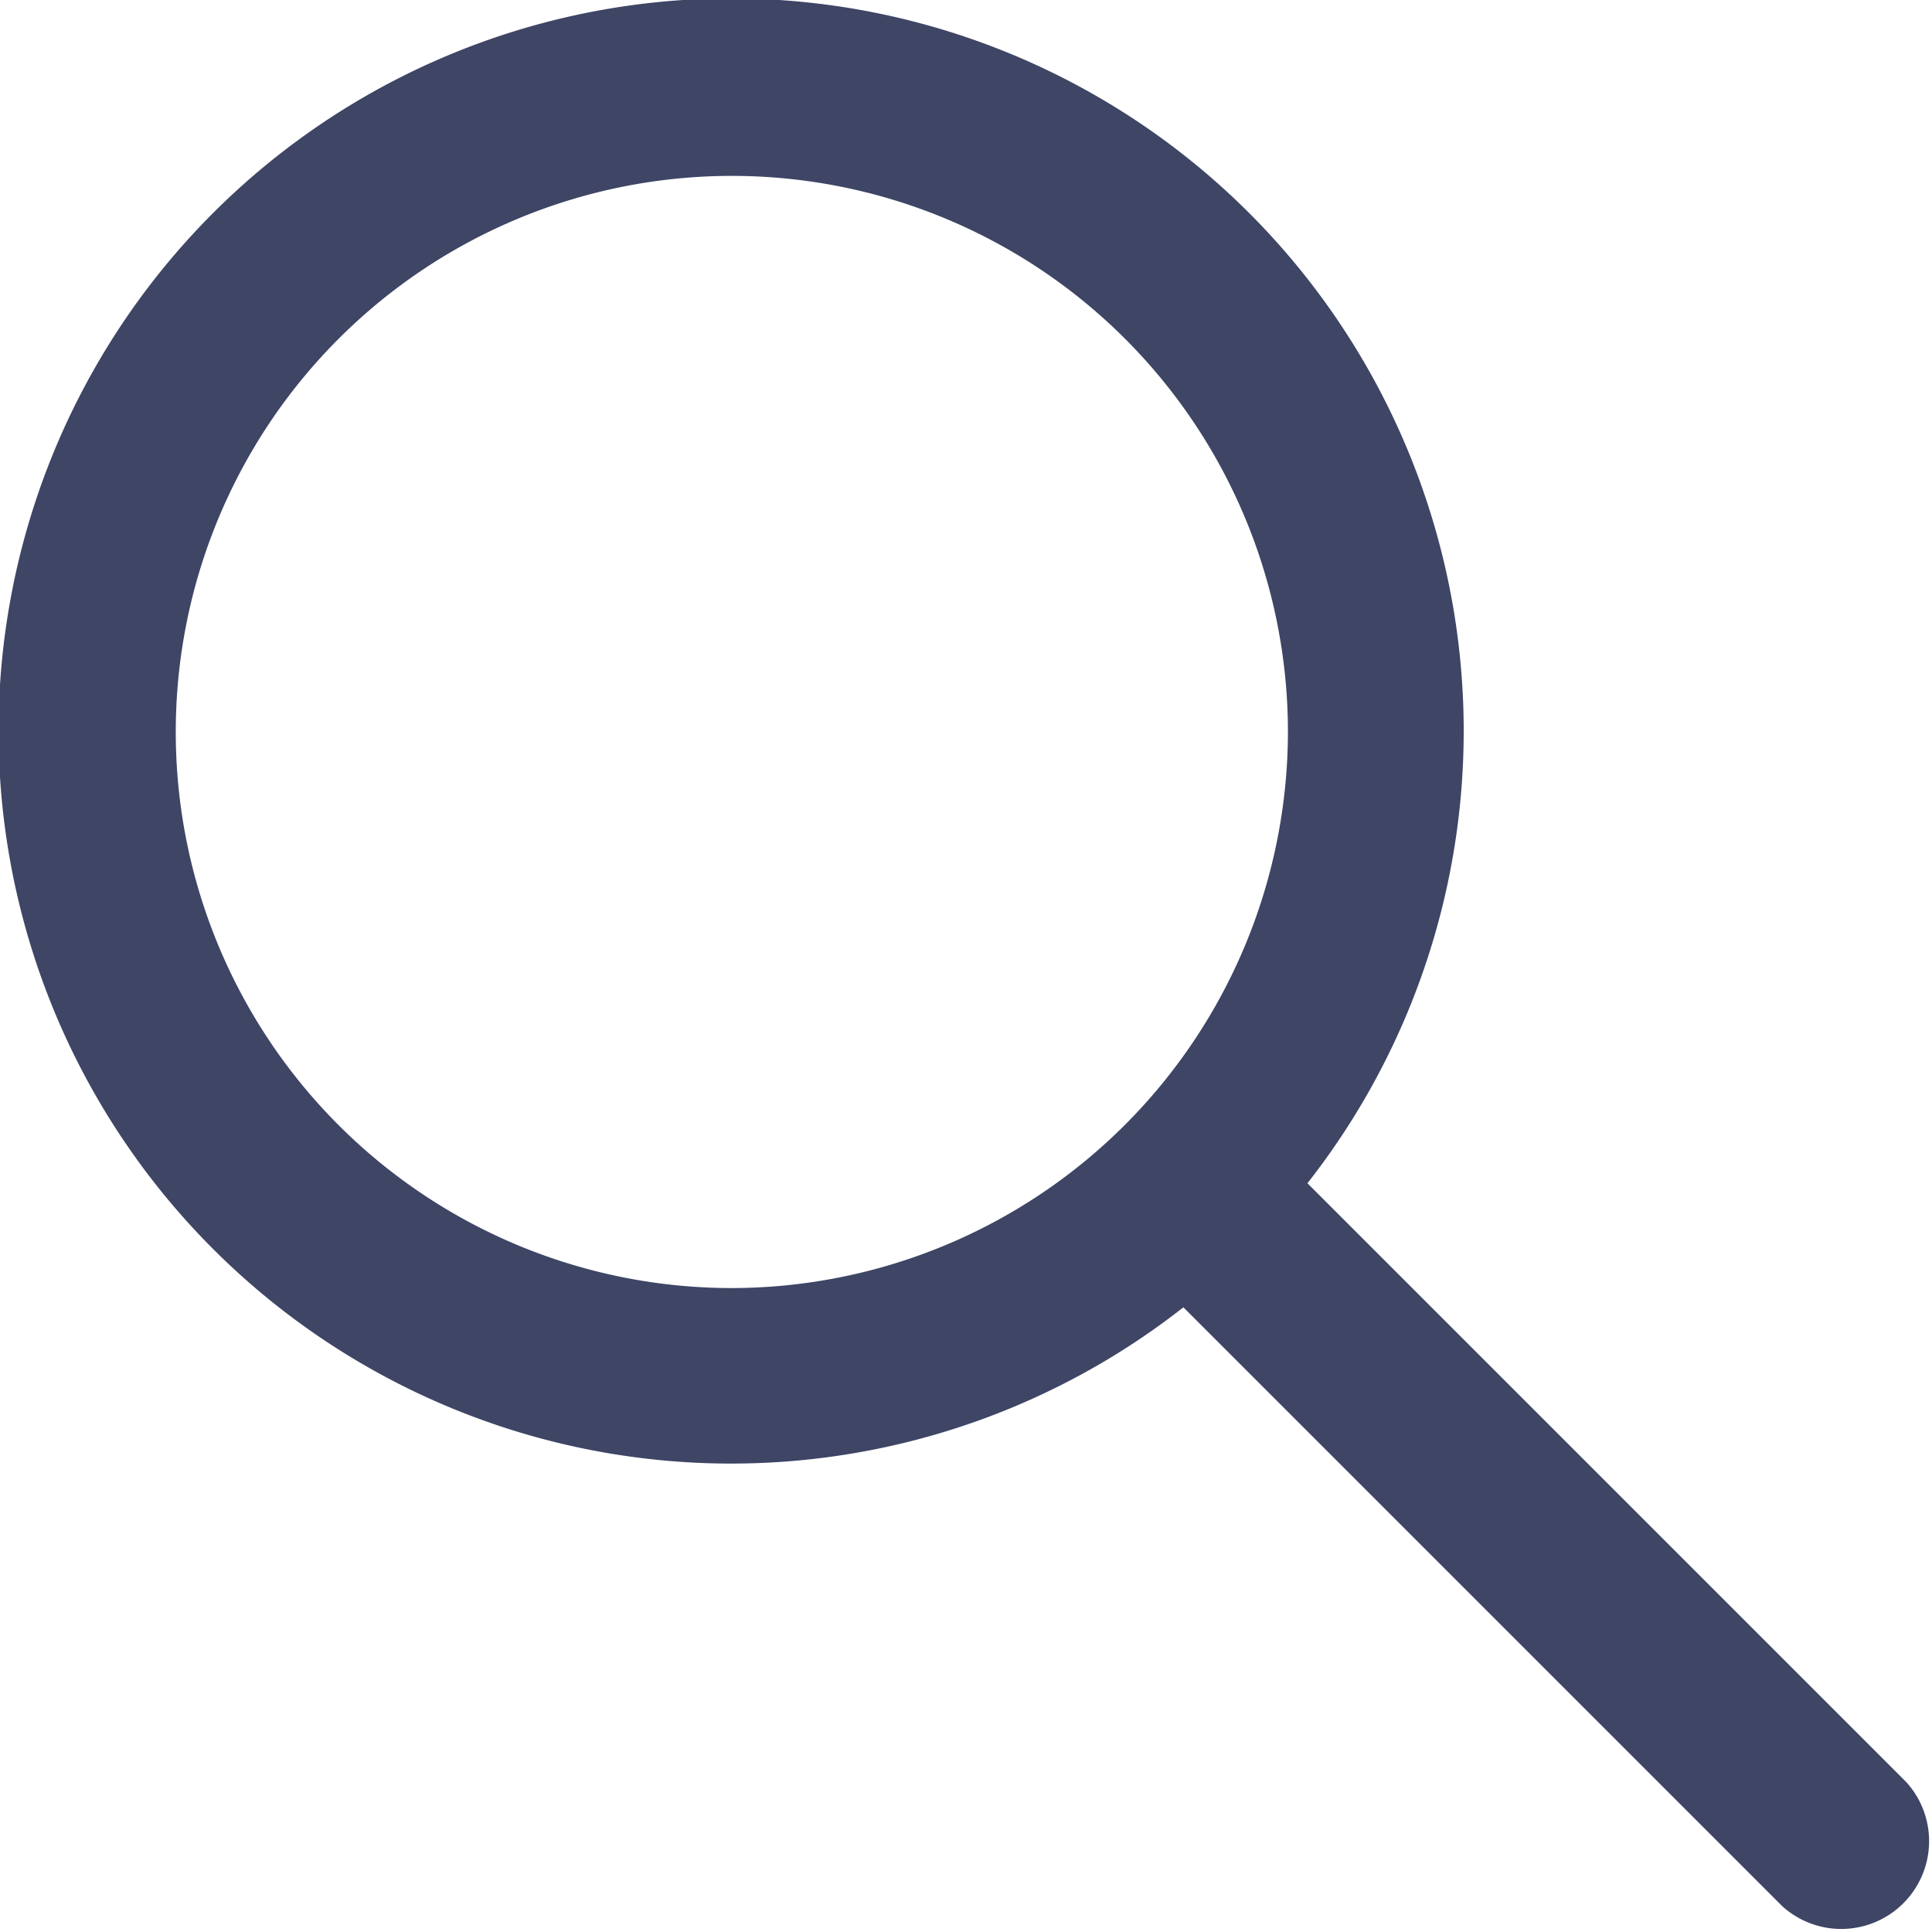 <?xml version="1.0" encoding="UTF-8"?>
<svg xmlns="http://www.w3.org/2000/svg" id="magnifying-glass_285715" width="45.166" height="45.167" viewBox="0 0 45.166 45.167">
  <g id="Group_4543" data-name="Group 4543">
    <g id="Group_4542" data-name="Group 4542">
      <path id="Path_32434" data-name="Path 32434" d="M44.565,41.662l-14-14a17.126,17.126,0,1,0-2.9,2.9l14,14a2.053,2.053,0,0,0,2.9-2.9ZM17.109,30.112a13,13,0,1,1,13-13A13.018,13.018,0,0,1,17.109,30.112Z" fill="#3e4565"></path>
    </g>
  </g>
</svg>
